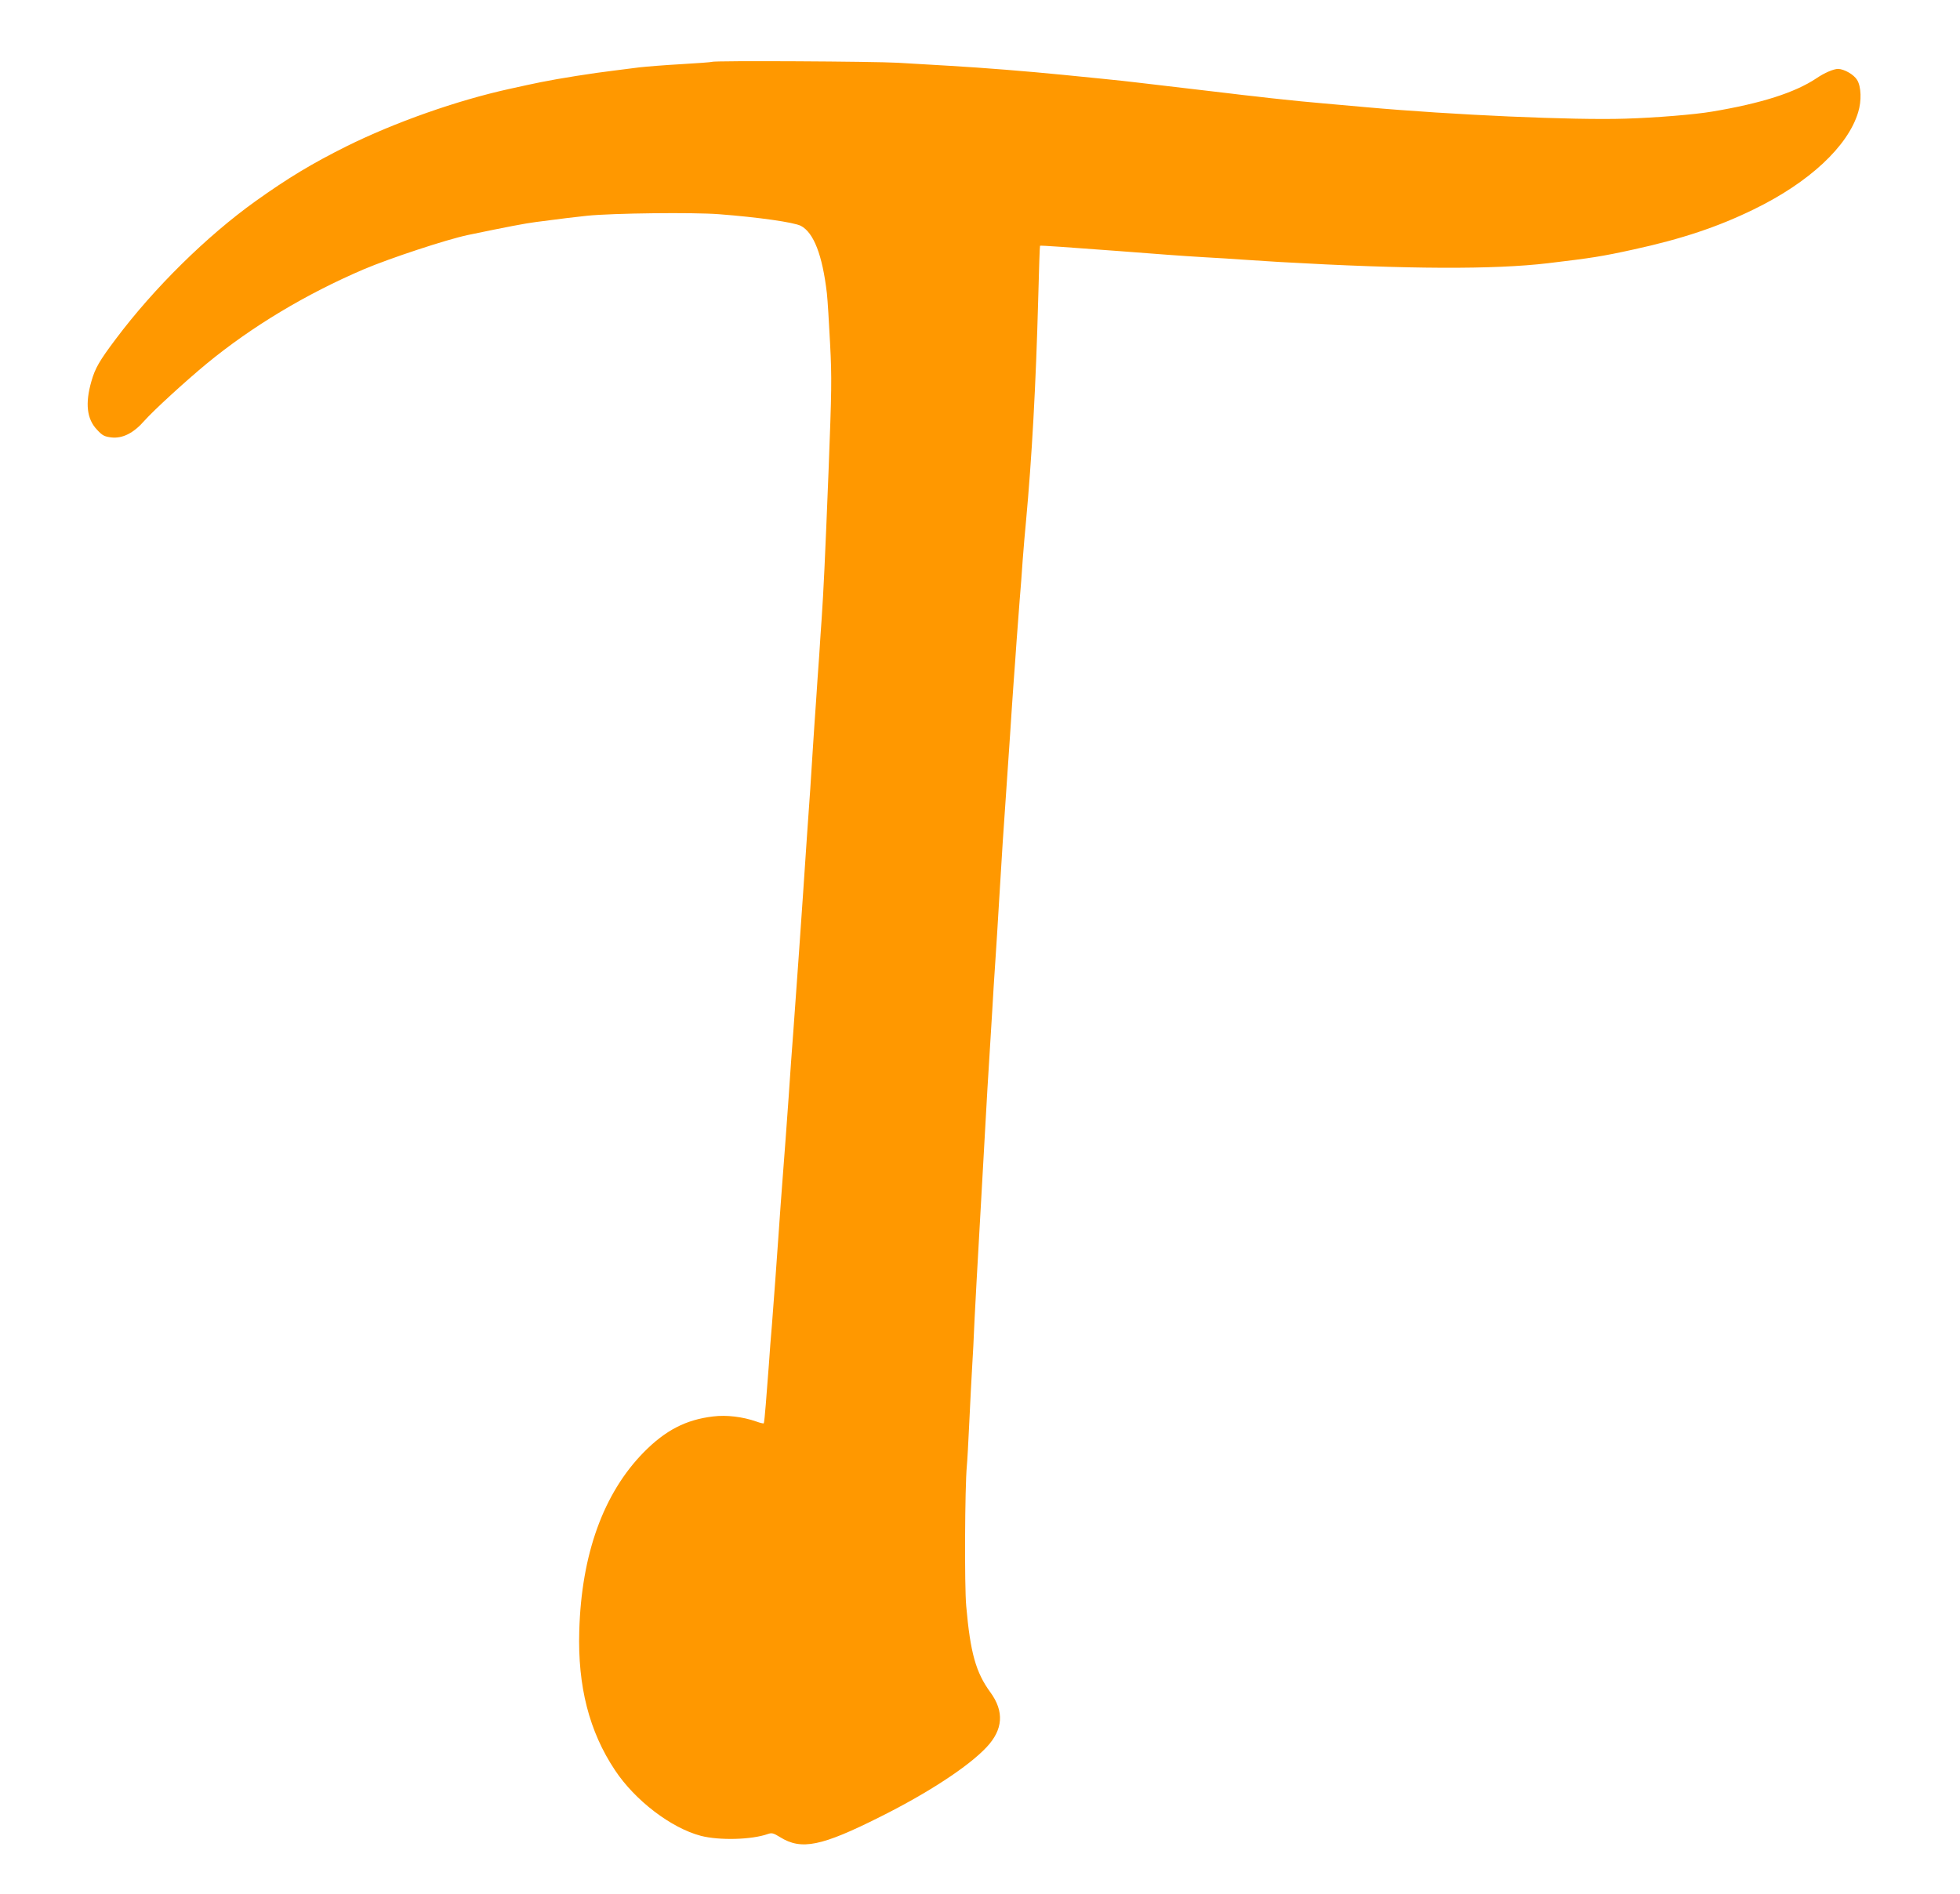 <?xml version="1.0" standalone="no"?>
<!DOCTYPE svg PUBLIC "-//W3C//DTD SVG 20010904//EN"
 "http://www.w3.org/TR/2001/REC-SVG-20010904/DTD/svg10.dtd">
<svg version="1.0" xmlns="http://www.w3.org/2000/svg"
 width="1280pt" height="1237pt" viewBox="0 0 1280 1237"
 preserveAspectRatio="xMidYMid meet">
<g transform="translate(0,1237) scale(0.1,-0.1)"
fill="#ff9800" stroke="none">
<path d="M4649 11966 c-2 -2 -92 -9 -199 -15 -107 -6 -231 -16 -275 -21 -44
-6 -118 -15 -165 -21 -135 -16 -363 -52 -480 -76 -74 -15 -90 -19 -200 -43
-347 -76 -754 -220 -1070 -377 -222 -111 -377 -204 -590 -356 -319 -228 -665
-569 -913 -900 -107 -142 -136 -192 -160 -277 -42 -146 -30 -247 37 -317 35
-38 48 -44 93 -50 73 -8 145 28 215 108 61 69 271 261 409 375 296 243 646
453 1024 615 175 74 539 194 680 224 259 54 375 76 445 85 193 25 240 31 335
41 166 17 693 23 860 10 260 -20 490 -53 535 -76 84 -44 141 -191 170 -440 5
-44 14 -193 21 -330 12 -226 10 -308 -10 -830 -23 -582 -33 -788 -45 -965 -4
-52 -11 -160 -16 -240 -6 -80 -15 -210 -20 -290 -6 -80 -15 -219 -21 -310 -11
-177 -22 -349 -39 -580 -5 -80 -17 -246 -25 -370 -19 -284 -33 -471 -64 -905
-13 -167 -17 -231 -31 -435 -13 -180 -25 -350 -40 -540 -6 -74 -17 -229 -25
-345 -15 -221 -29 -401 -44 -600 -6 -66 -15 -183 -20 -260 -6 -77 -15 -193
-20 -258 -5 -65 -11 -120 -13 -123 -3 -2 -25 3 -49 12 -89 31 -194 44 -282 33
-178 -21 -312 -91 -452 -233 -264 -268 -408 -667 -422 -1167 -11 -362 65 -658
233 -910 131 -198 367 -378 561 -429 120 -31 331 -26 438 12 26 9 36 6 80 -21
139 -86 269 -60 655 134 314 157 576 329 693 454 108 115 116 233 25 358 -95
130 -131 257 -158 564 -12 128 -9 774 4 914 3 28 10 156 16 285 6 129 15 303
20 385 5 83 9 159 9 170 1 50 32 619 51 940 6 99 17 299 25 445 8 146 19 337
25 425 5 88 14 234 20 325 5 91 14 235 20 320 6 85 17 265 25 400 17 287 30
487 45 695 6 83 17 254 26 380 8 127 19 286 24 355 5 69 14 188 19 265 6 77
15 196 20 265 6 69 15 188 20 265 6 77 15 187 21 245 39 423 65 894 80 1454 5
191 10 349 12 351 3 3 199 -11 518 -35 272 -21 389 -30 555 -40 94 -5 202 -12
240 -15 39 -3 151 -10 250 -16 843 -48 1400 -50 1755 -8 285 34 351 44 560 90
312 68 549 147 784 262 360 175 614 411 681 634 23 74 20 168 -7 211 -21 35
-84 71 -124 72 -29 0 -90 -26 -141 -61 -141 -94 -360 -164 -683 -218 -111 -19
-366 -40 -565 -46 -333 -11 -1128 24 -1695 75 -63 6 -189 17 -280 25 -91 8
-207 19 -257 25 -51 5 -132 14 -180 20 -49 5 -126 14 -173 20 -77 9 -210 25
-425 50 -44 5 -120 14 -170 20 -49 6 -157 18 -240 26 -82 8 -195 19 -250 25
-243 24 -518 46 -740 59 -99 6 -252 15 -340 20 -151 9 -1207 15 -1216 6z"/>
</g>
</svg>
